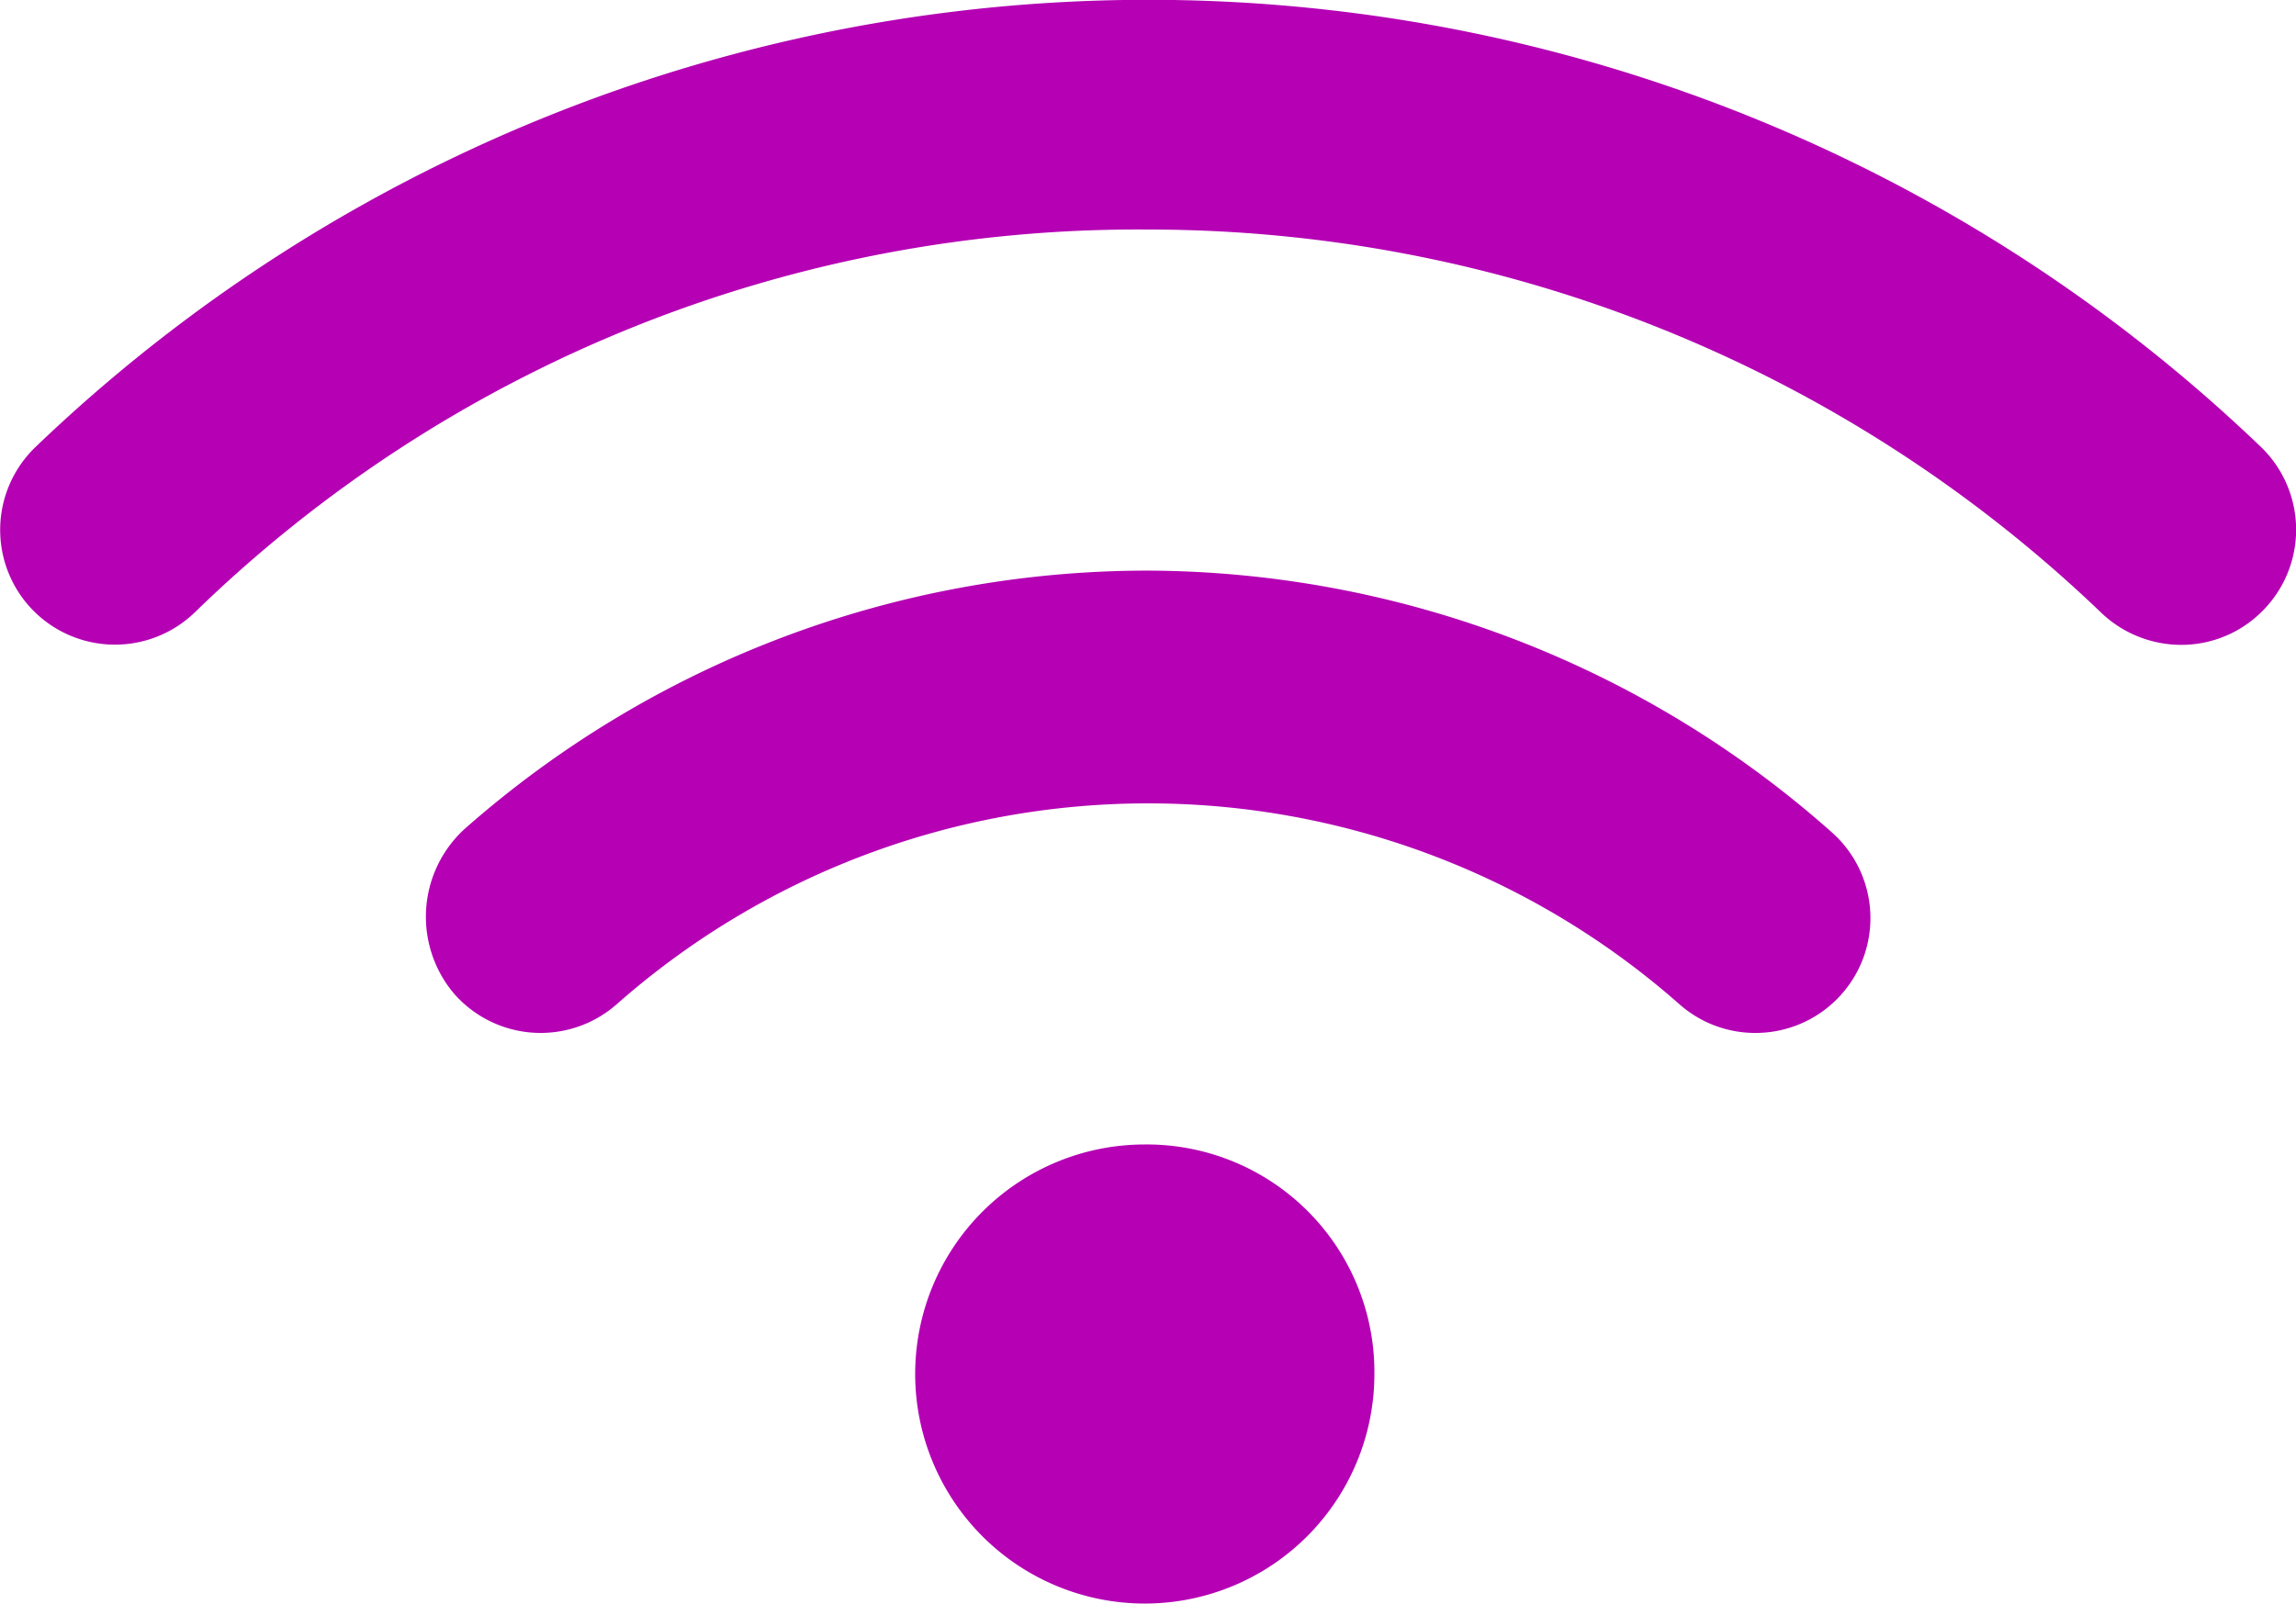<svg xmlns="http://www.w3.org/2000/svg" width="52.499" height="36.678" viewBox="0 0 52.499 36.678"><path d="M26.176-7.949A5.25,5.25,0,0,0,20.926-2.7a5.251,5.251,0,0,0,5.25,5.251A5.251,5.251,0,0,0,31.426-2.7,5.206,5.206,0,0,0,26.176-7.949Zm.074-13.125a23.6,23.6,0,0,0-15.627,5.909,2.722,2.722,0,0,0-.23,3.779,2.632,2.632,0,0,0,3.708.23,18.362,18.362,0,0,1,24.3,0,2.616,2.616,0,0,0,1.739.656,2.624,2.624,0,0,0,1.969-.887,2.623,2.623,0,0,0-.23-3.707A23.672,23.672,0,0,0,26.25-21.074ZM51.7-23.9a36.76,36.76,0,0,0-50.889,0,2.627,2.627,0,0,0-.077,3.712,2.627,2.627,0,0,0,3.712.077A30.917,30.917,0,0,1,26.25-28.875a31.471,31.471,0,0,1,21.8,8.769,2.654,2.654,0,0,0,1.821.73,2.612,2.612,0,0,0,1.894-.808A2.63,2.63,0,0,0,51.7-23.9Z" transform="translate(0 34.125)" fill="#b500b4"/></svg>